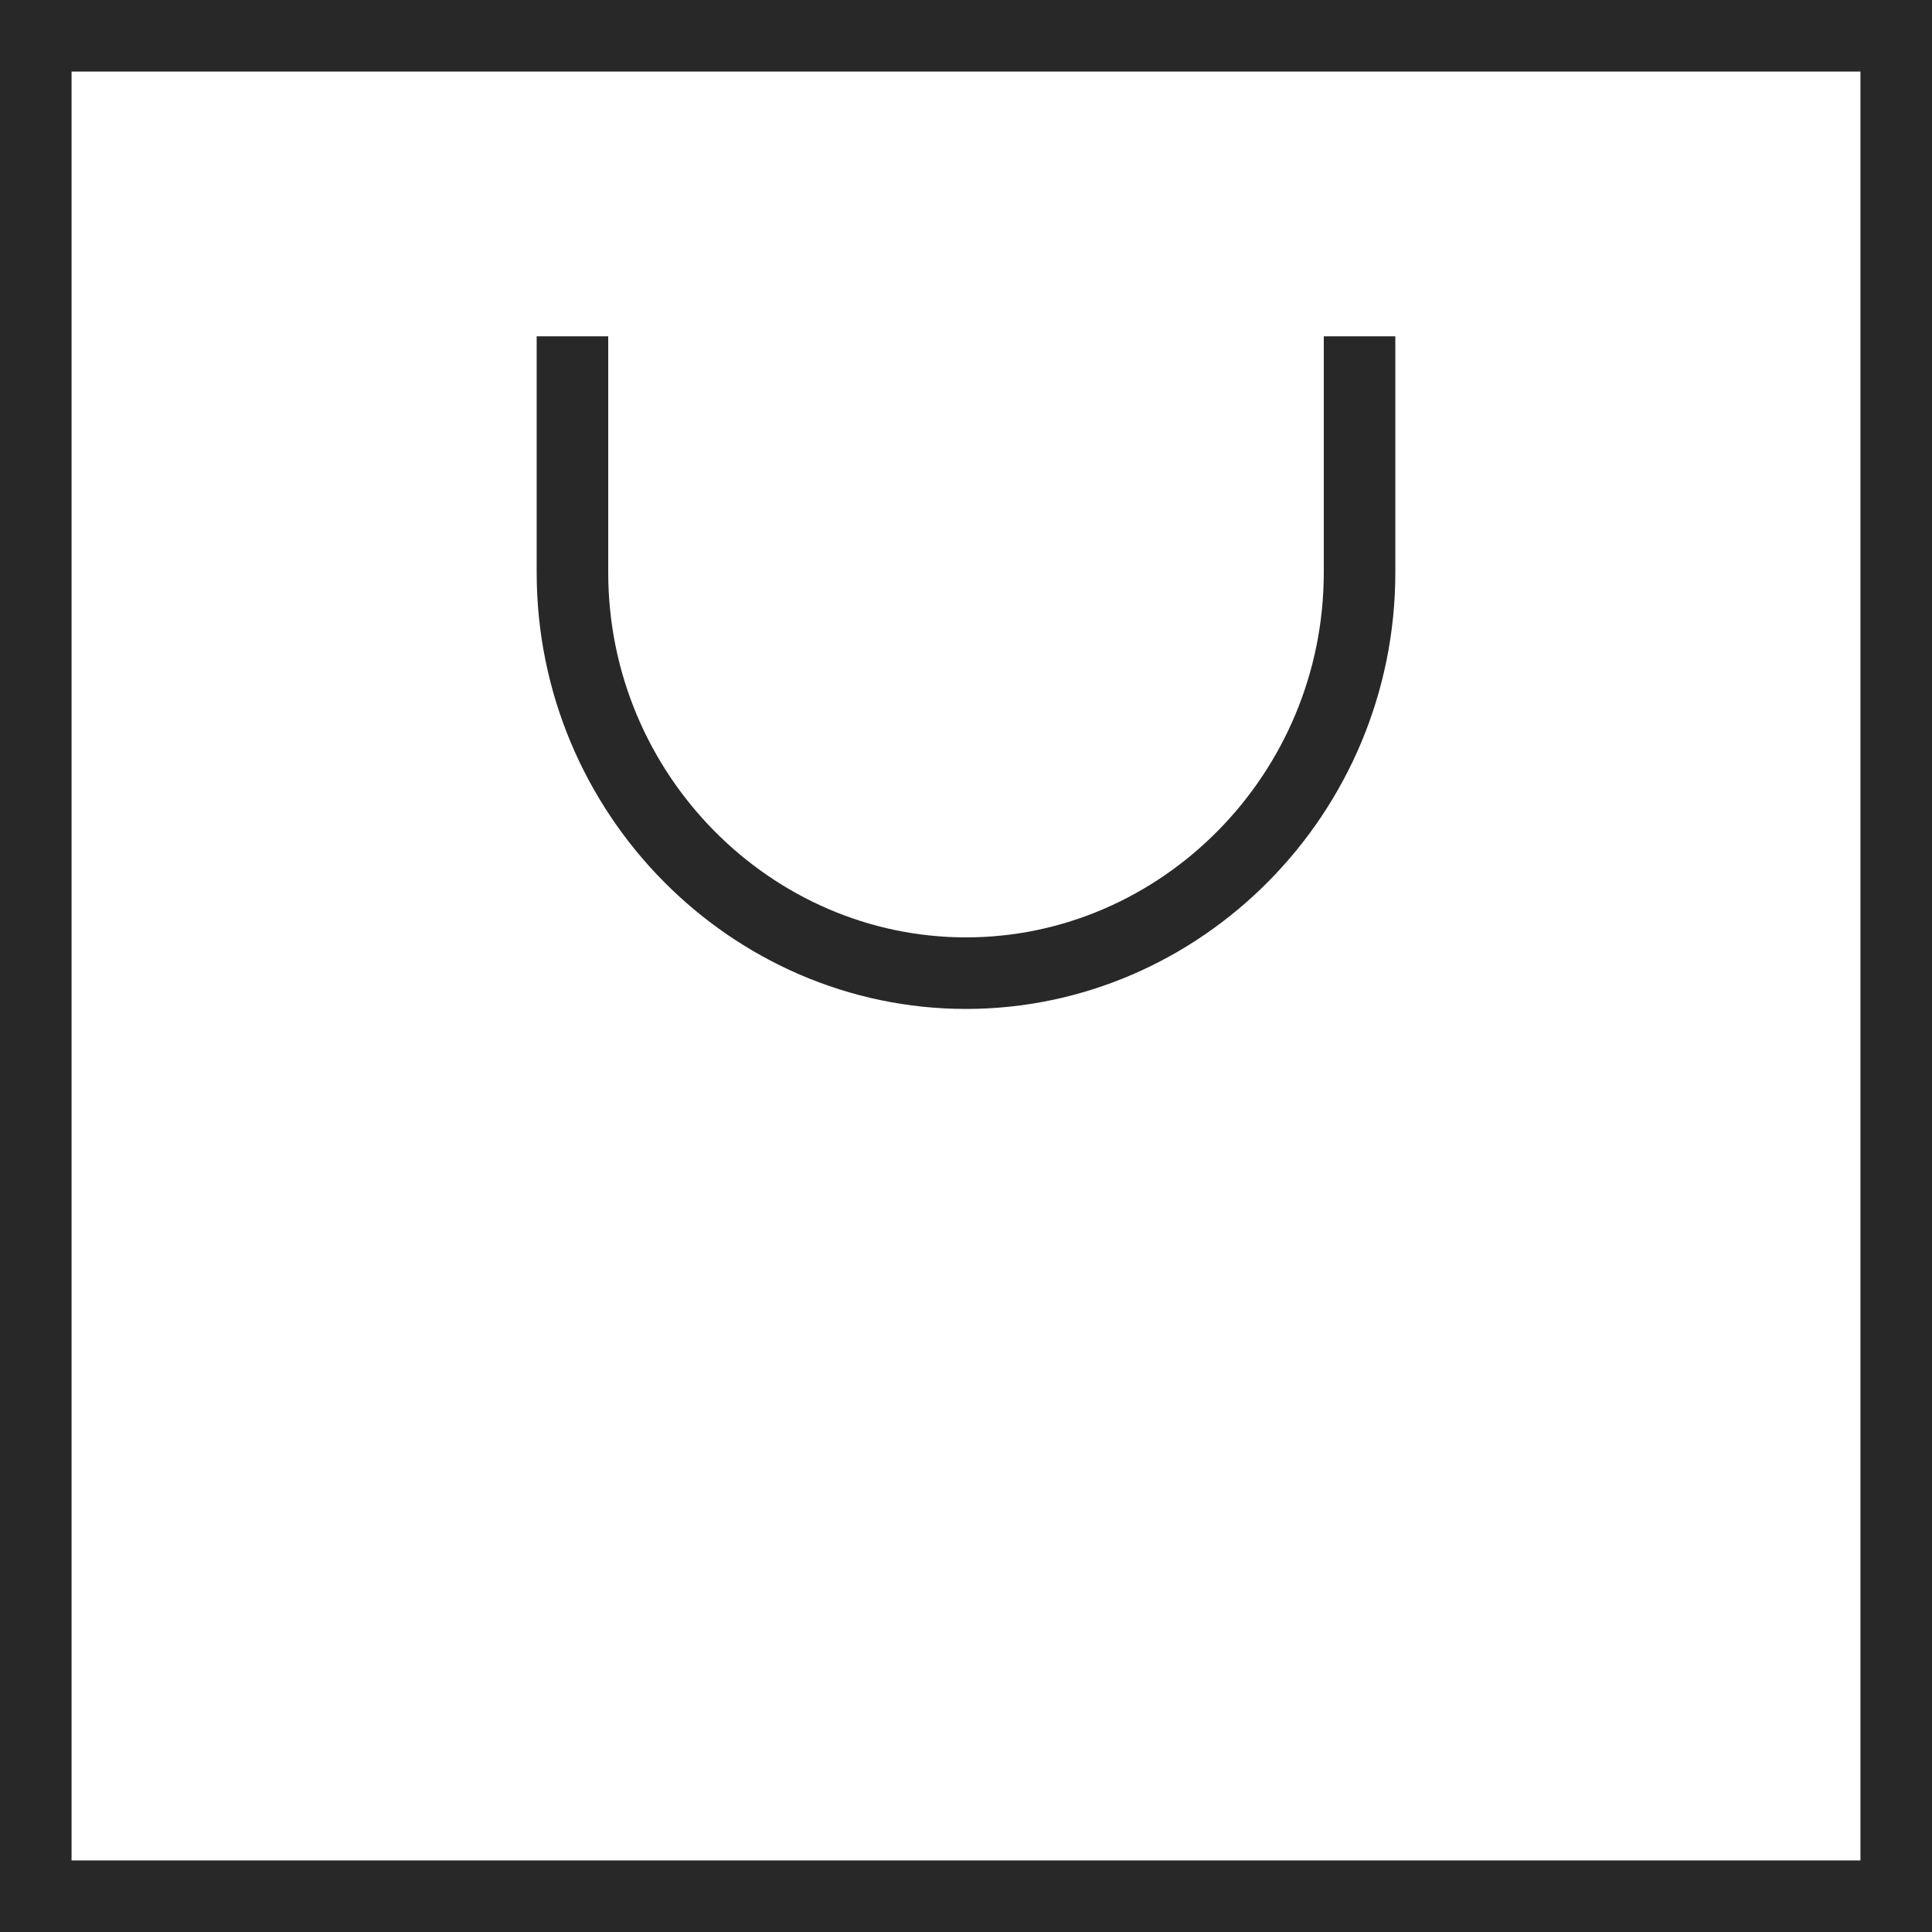 <?xml version="1.0" encoding="utf-8"?>
<!-- Generator: Adobe Illustrator 19.0.0, SVG Export Plug-In . SVG Version: 6.00 Build 0)  -->
<svg version="1.1" id="Capa_1" xmlns="http://www.w3.org/2000/svg" xmlns:xlink="http://www.w3.org/1999/xlink" x="0px" y="0px"
	 viewBox="-60.1 18.1 27 27" enable-background="new -60.1 18.1 27 27" xml:space="preserve">
<g>
	<rect x="-59.6" y="18.6" fill="none" stroke="#282828" stroke-miterlimit="10" width="26" height="26"/>
	<path fill-rule="evenodd" clip-rule="evenodd" fill="none" stroke="#282828" stroke-miterlimit="10" d="M-52.1,22.8v3.3
		c0,3.1,2.5,5.6,5.5,5.6c3,0,5.5-2.5,5.5-5.6v-3.3"/>
</g>
</svg>
